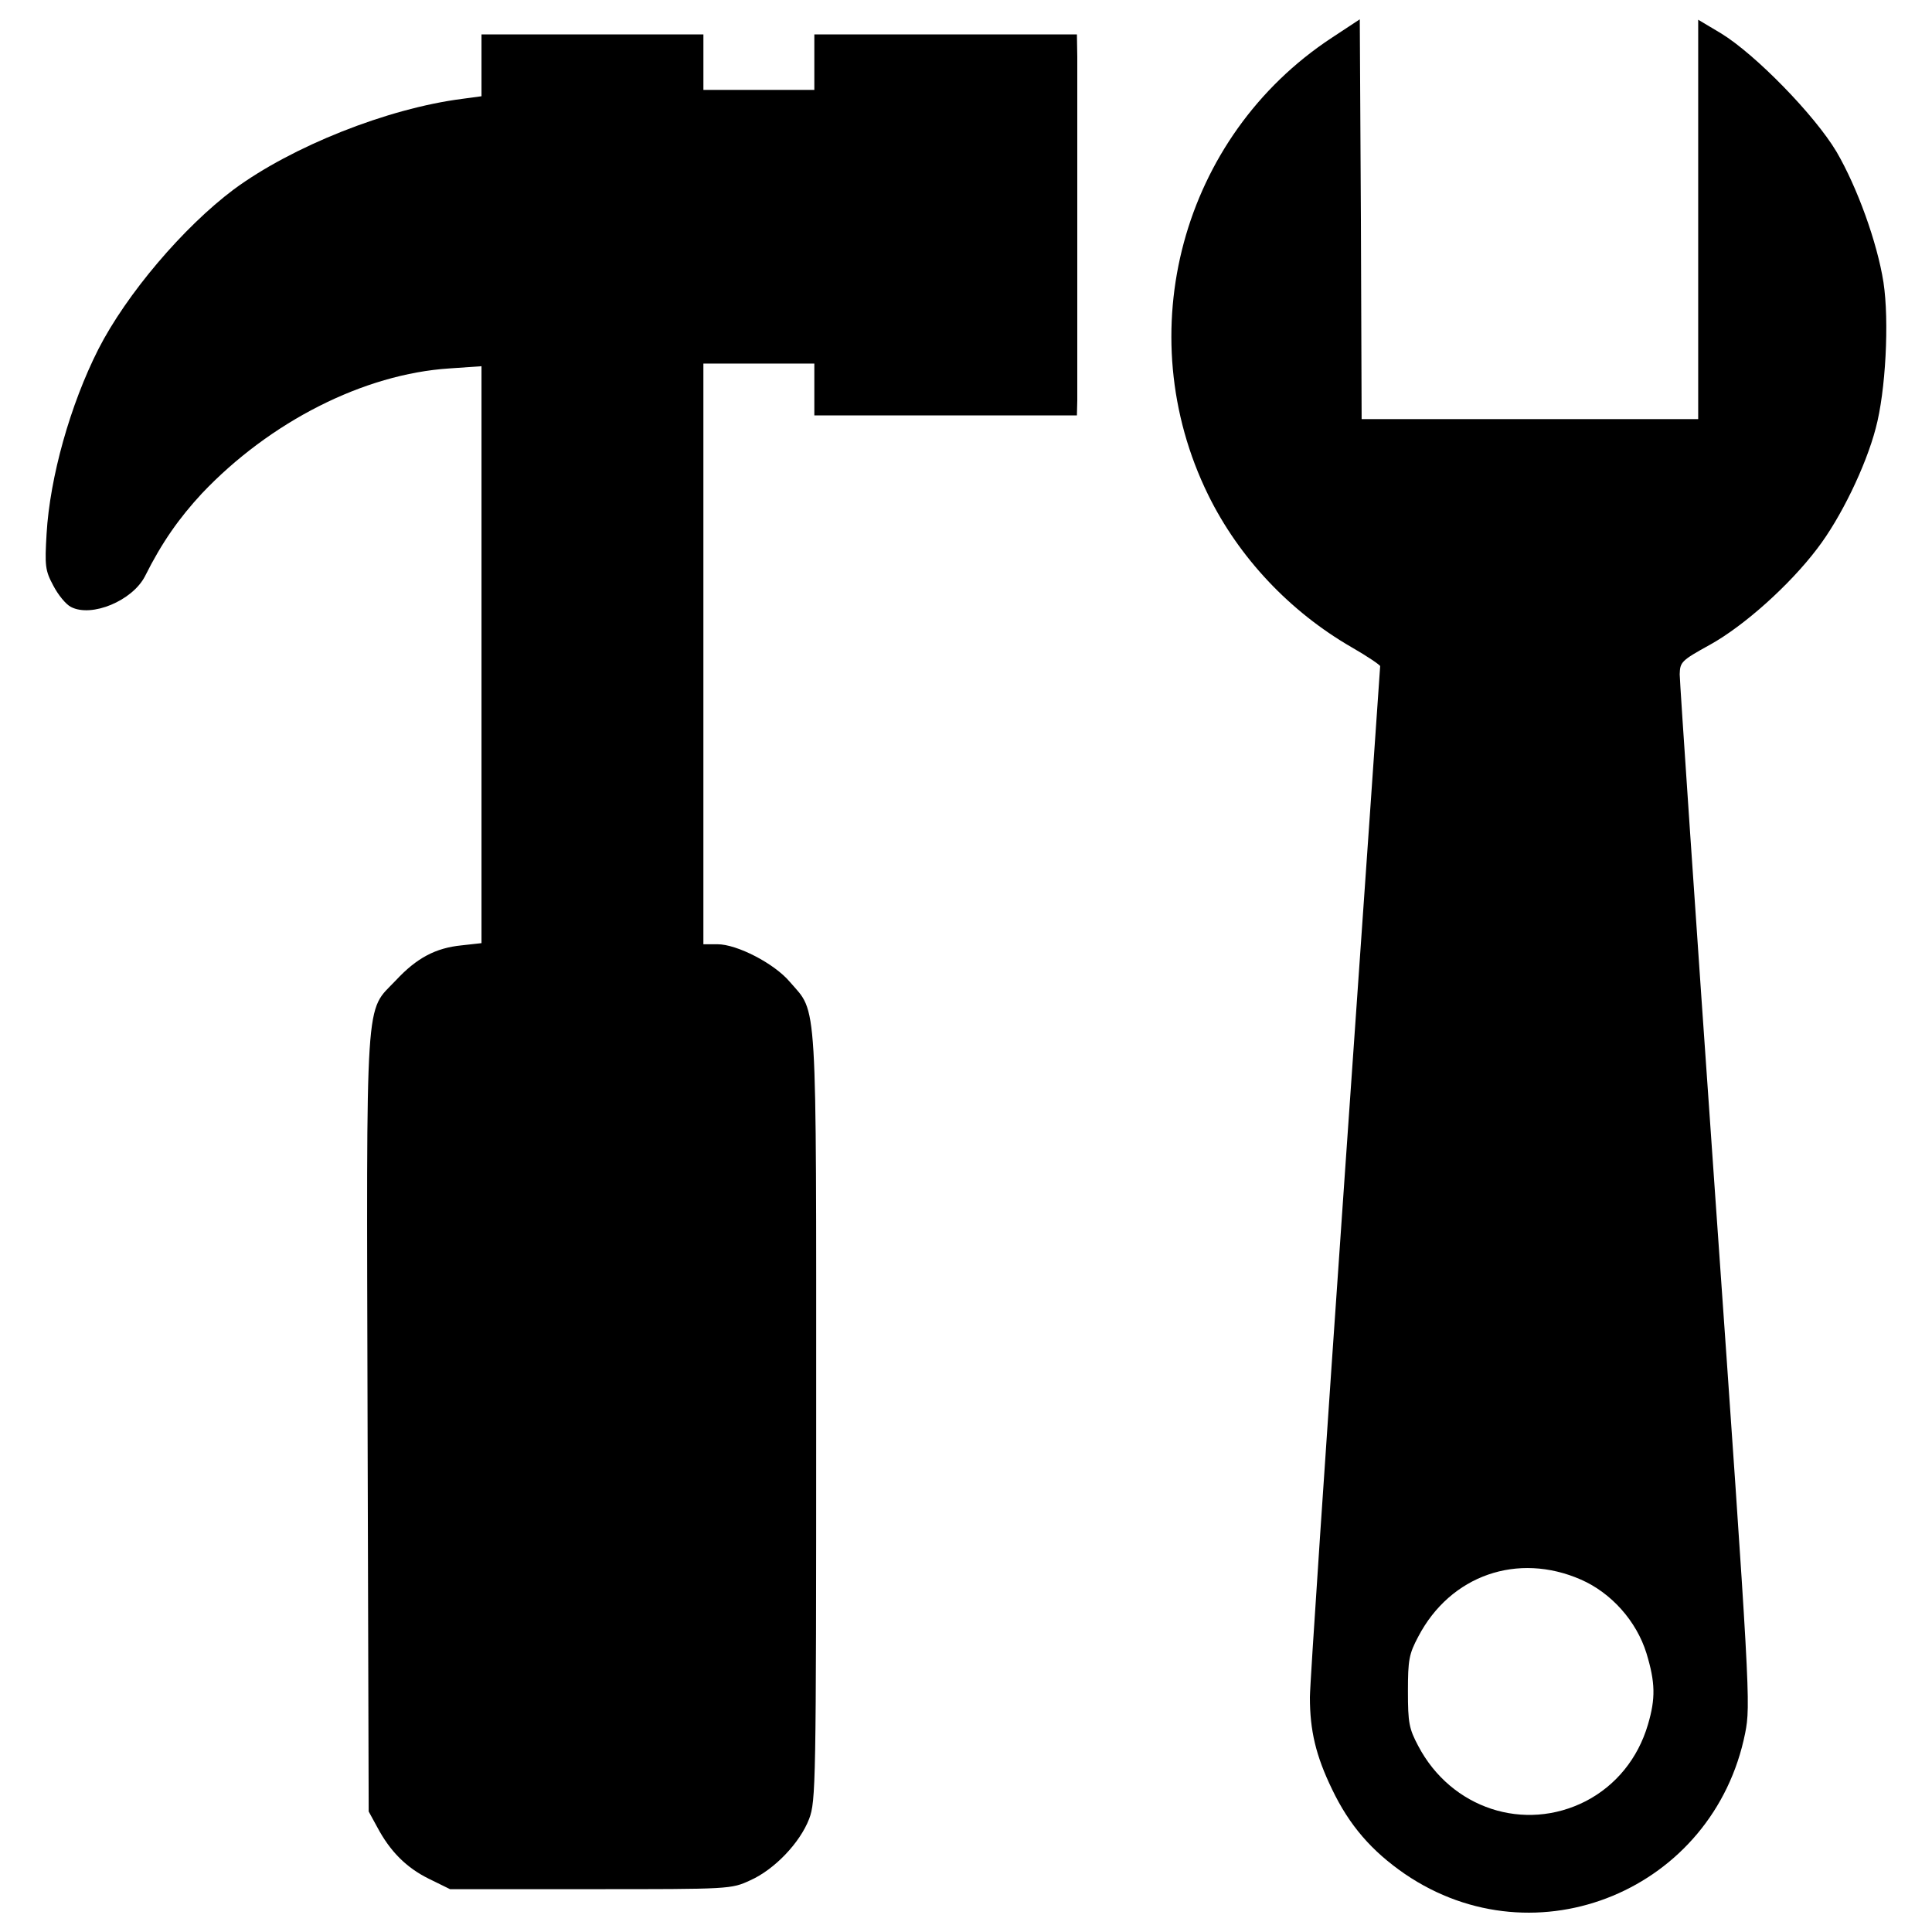 <svg xmlns="http://www.w3.org/2000/svg" xmlns:xlink="http://www.w3.org/1999/xlink" x="0px" y="0px" viewBox="0 0 1000 1000" xml:space="preserve"><g><g transform="translate(0,512) scale(0.1,-0.1)"><path d="M6893,4924.3c-777.2-511.1-1050.9-1527.5-639.4-2366c158.9-323.5,421.1-603,742.7-788.7c80.4-45.9,147.4-91.9,147.4-97.6c0-7.7-82.3-1184.9-181.9-2614.8c-99.5-1429.9-181.8-2655-181.8-2722c0-172.3,30.6-302.5,114.8-476.6c90-187.6,204.8-319.7,377.1-438.4c679.6-463.2,1598.4-82.3,1761.1,729.3c28.7,147.4,26.8,195.3-155.1,2781.4c-101.5,1447.1-183.8,2662.7-183.8,2699c1.9,63.2,7.7,70.8,157,153.1c176.1,97.6,411.6,308.2,555.1,497.7c120.6,157,250.8,425,302.4,622.1c51.7,191.4,70.8,555.1,40.2,756.1c-32.5,206.7-135.9,492-243.1,675.7c-112.9,189.5-419.2,503.4-597.2,612.5l-118.7,70.8V3984.4V2950.7h-871h-871l-3.8,1033.7l-5.8,1035.6L6893,4924.3z M8183.2-3056.1c157-68.9,287.1-214.4,338.8-380.9c45.9-151.2,47.9-233.5,7.7-369.4c-51.7-176.1-166.5-315.8-321.6-396.3c-317.8-162.7-696.8-38.3-867.1,285.2c-47.9,90-53.6,120.6-53.6,283.3c0,162.7,5.7,193.3,53.6,283.3C7507.4-3033.1,7855.8-2912.5,8183.2-3056.1z"></path><path d="M2492.2,4780.7v-158.9l-99.5-13.4c-388.6-49.8-882.4-246.9-1183-469c-260.3-195.2-555.1-541.7-700.6-826.9c-145.5-287.1-250.8-662.3-268-955.2c-9.6-164.6-7.7-189.5,34.5-268c24.9-47.9,65.1-97.6,91.9-111c107.2-55.5,317.8,32.5,382.8,158.9c88.1,176.1,176.1,300.5,294.8,428.8c352.2,371.4,838.4,618.3,1280.6,647l166.5,11.5V1731.4V238.3l-103.4-11.5c-134-13.4-231.6-65.1-338.8-180c-162.7-172.3-153.1-21.1-147.4-2295.1l5.7-2008l44-80.4c67-126.3,151.2-210.6,268-268l109.1-53.6h727.4c723.6,0,727.4,0,826.9,46c124.4,55.5,256.5,193.3,304.4,317.8c34.4,91.8,36.4,170.4,36.4,2076.9c0,2214.7,7.7,2088.4-135.9,2254.9c-80.4,95.7-273.7,195.3-375.2,195.3h-72.7v1502.7v1502.7h287.1H4215v-134v-134h679.5h679.6l1.9,76.6c0,42.1,0,434.5,0,871s0,846.1,0,909.3l-1.9,114.9h-679.6H4215v-143.6v-143.6h-287.1h-287.1v143.6v143.6h-574.3h-574.3V4780.7z"></path></g></g></svg>